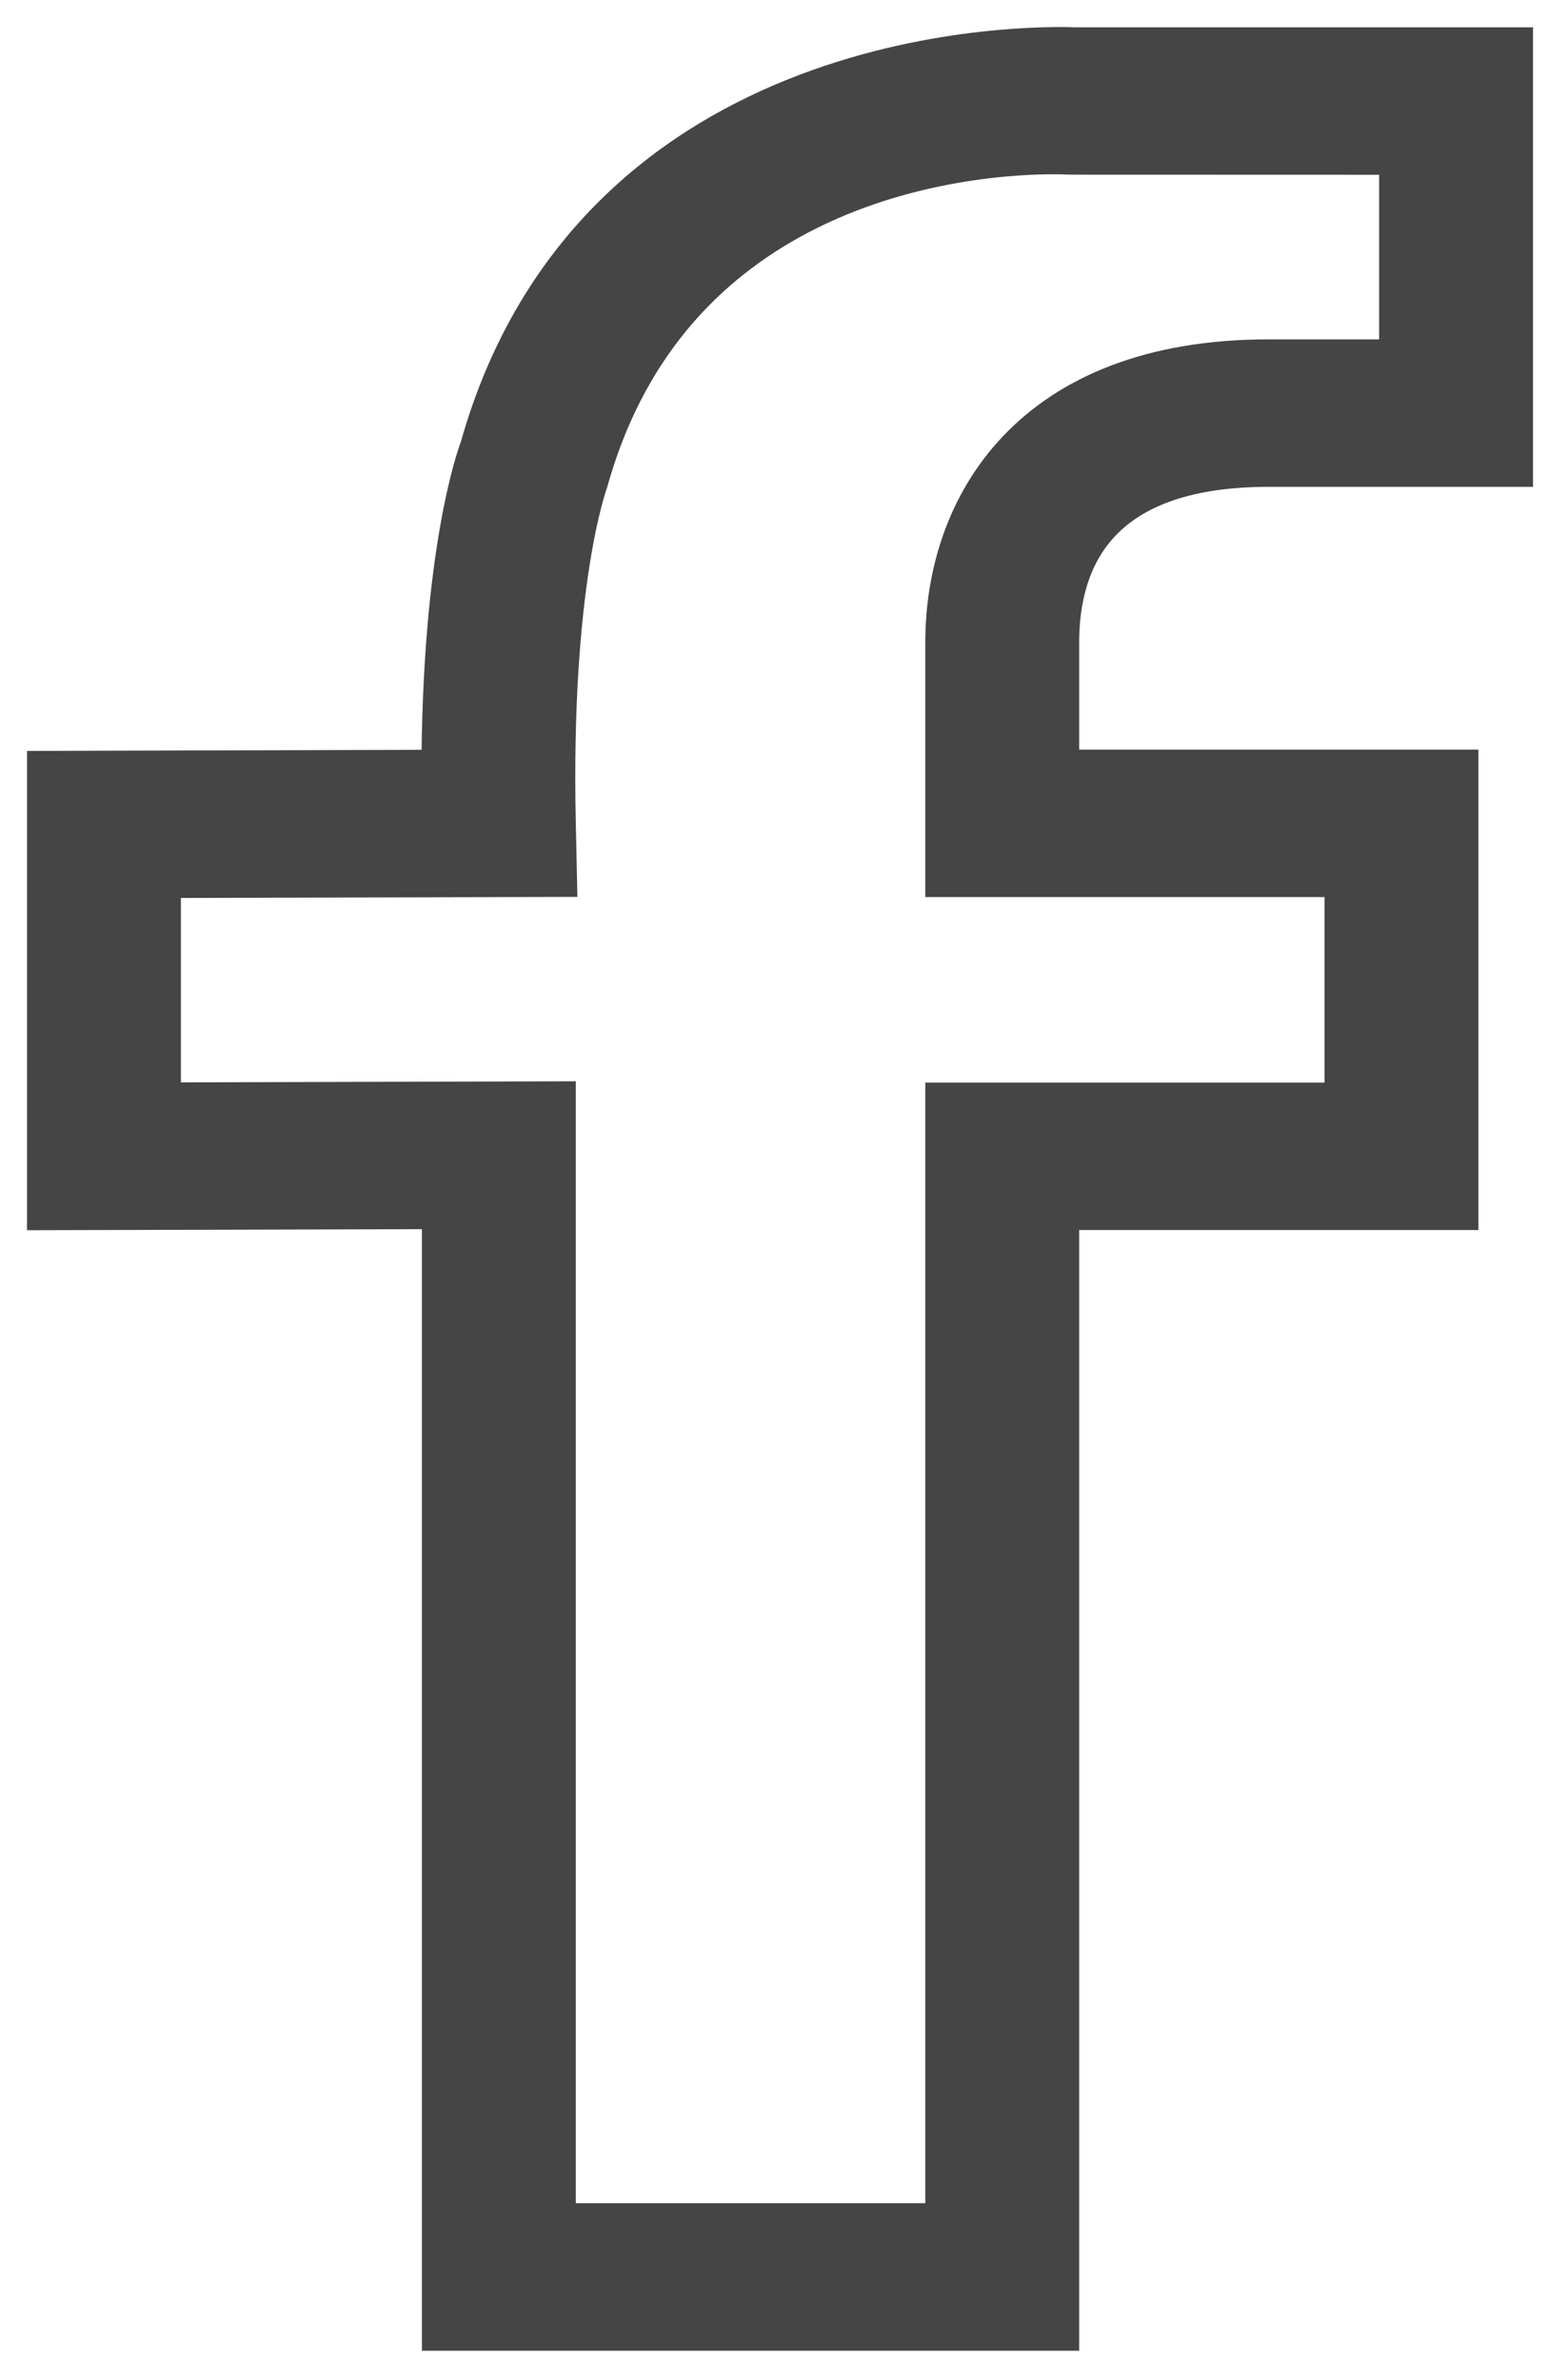 <?xml version="1.0" encoding="UTF-8"?> <svg xmlns="http://www.w3.org/2000/svg" width="29" height="44" viewBox="0 0 29 44" fill="none"> <path d="M23.463 8.5H27.853V1.005H19.876C19.211 0.978 11.099 0.833 8.996 8.333C8.965 8.411 8.294 10.194 8.294 14.36L1 14.381V22.242L8.303 22.222V42.958H19.459V22.24H26.843V14.358H19.459V11.878C19.459 10.337 20.154 8.5 23.463 8.5ZM24.997 16.084V20.514H17.613V41.231H10.149V20.491L2.846 20.511V16.102L10.168 16.082L10.149 15.204C10.054 10.791 10.726 8.935 10.756 8.846C12.571 2.387 19.499 2.713 19.797 2.729L26.007 2.731V6.774H23.463C19.15 6.774 17.613 9.41 17.613 11.878V16.084H24.997Z" fill="#454545" stroke="#454545"></path> </svg> 